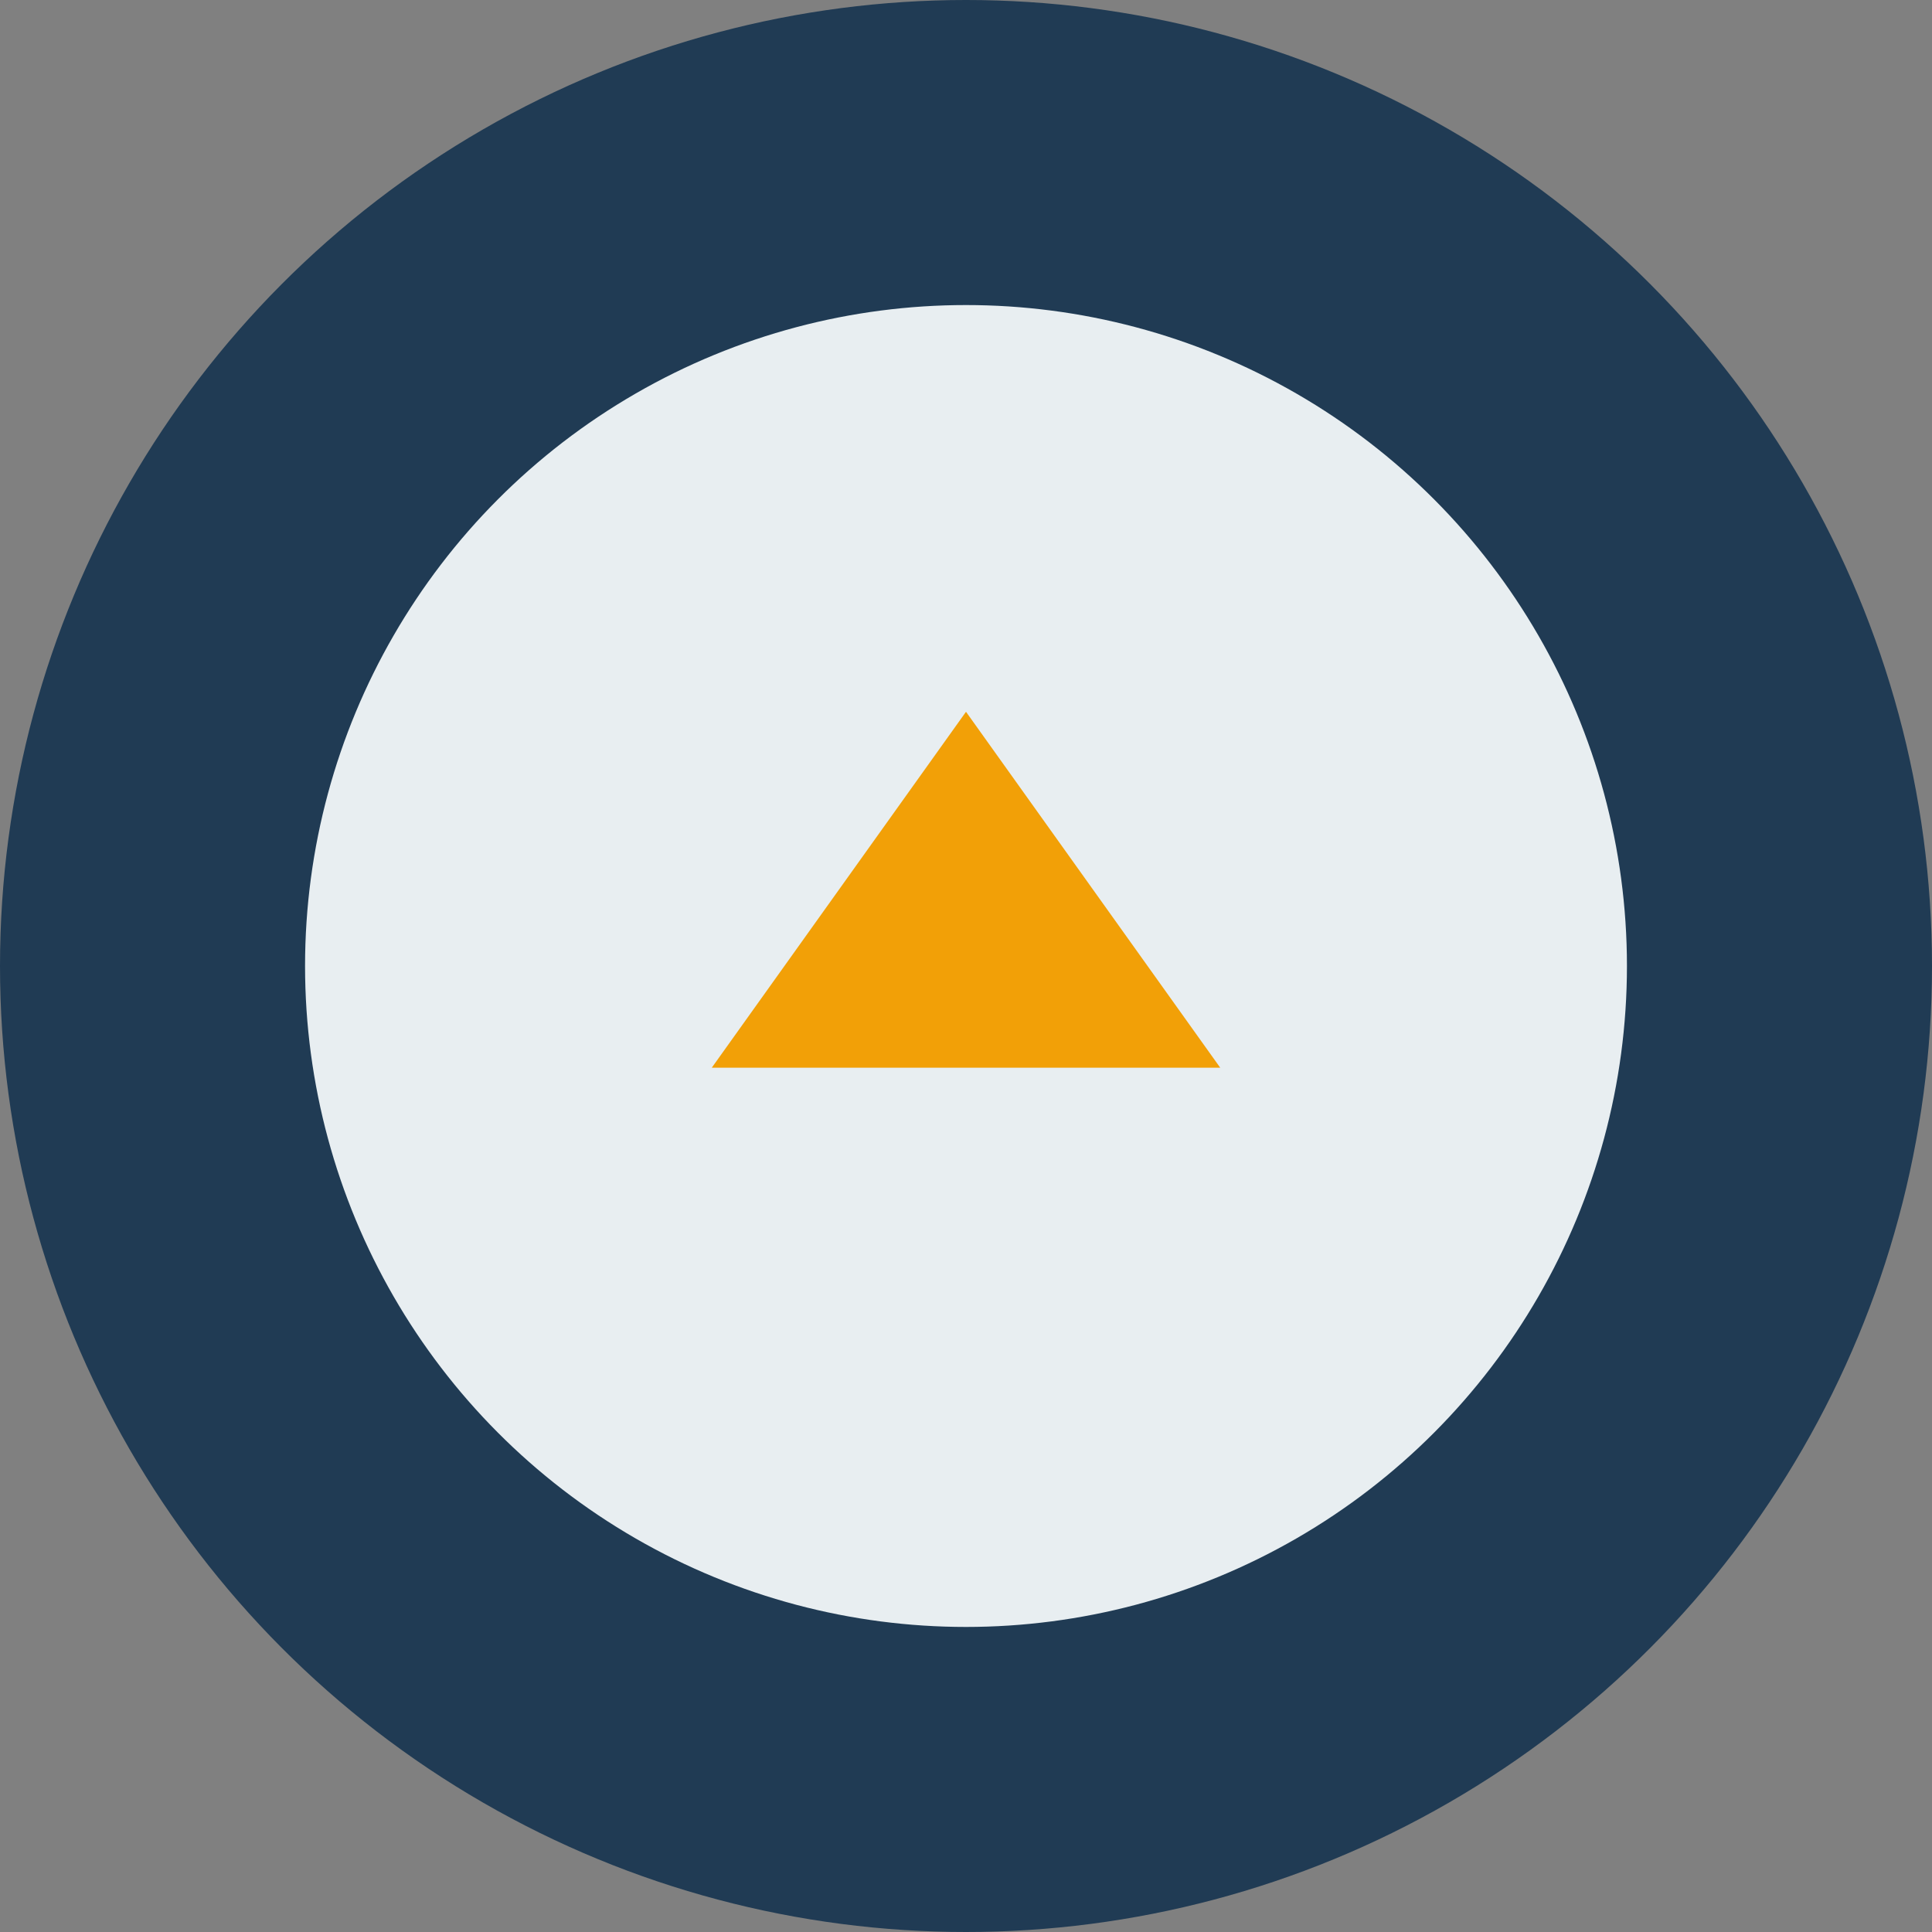 <?xml version="1.0" encoding="UTF-8"?>
<svg xmlns="http://www.w3.org/2000/svg" width="38" height="38" viewBox="0 0 38 38"><rect x="0" y="0" width="38" height="38" fill="#808080" stroke="none"/><circle cx="19" cy="19" r="19" fill="#203B54"/><circle cx="19" cy="19" r="13" fill="#E8EEF1"/><path d="M14 21h10l-5-7z" fill="#F2A007"/></svg>